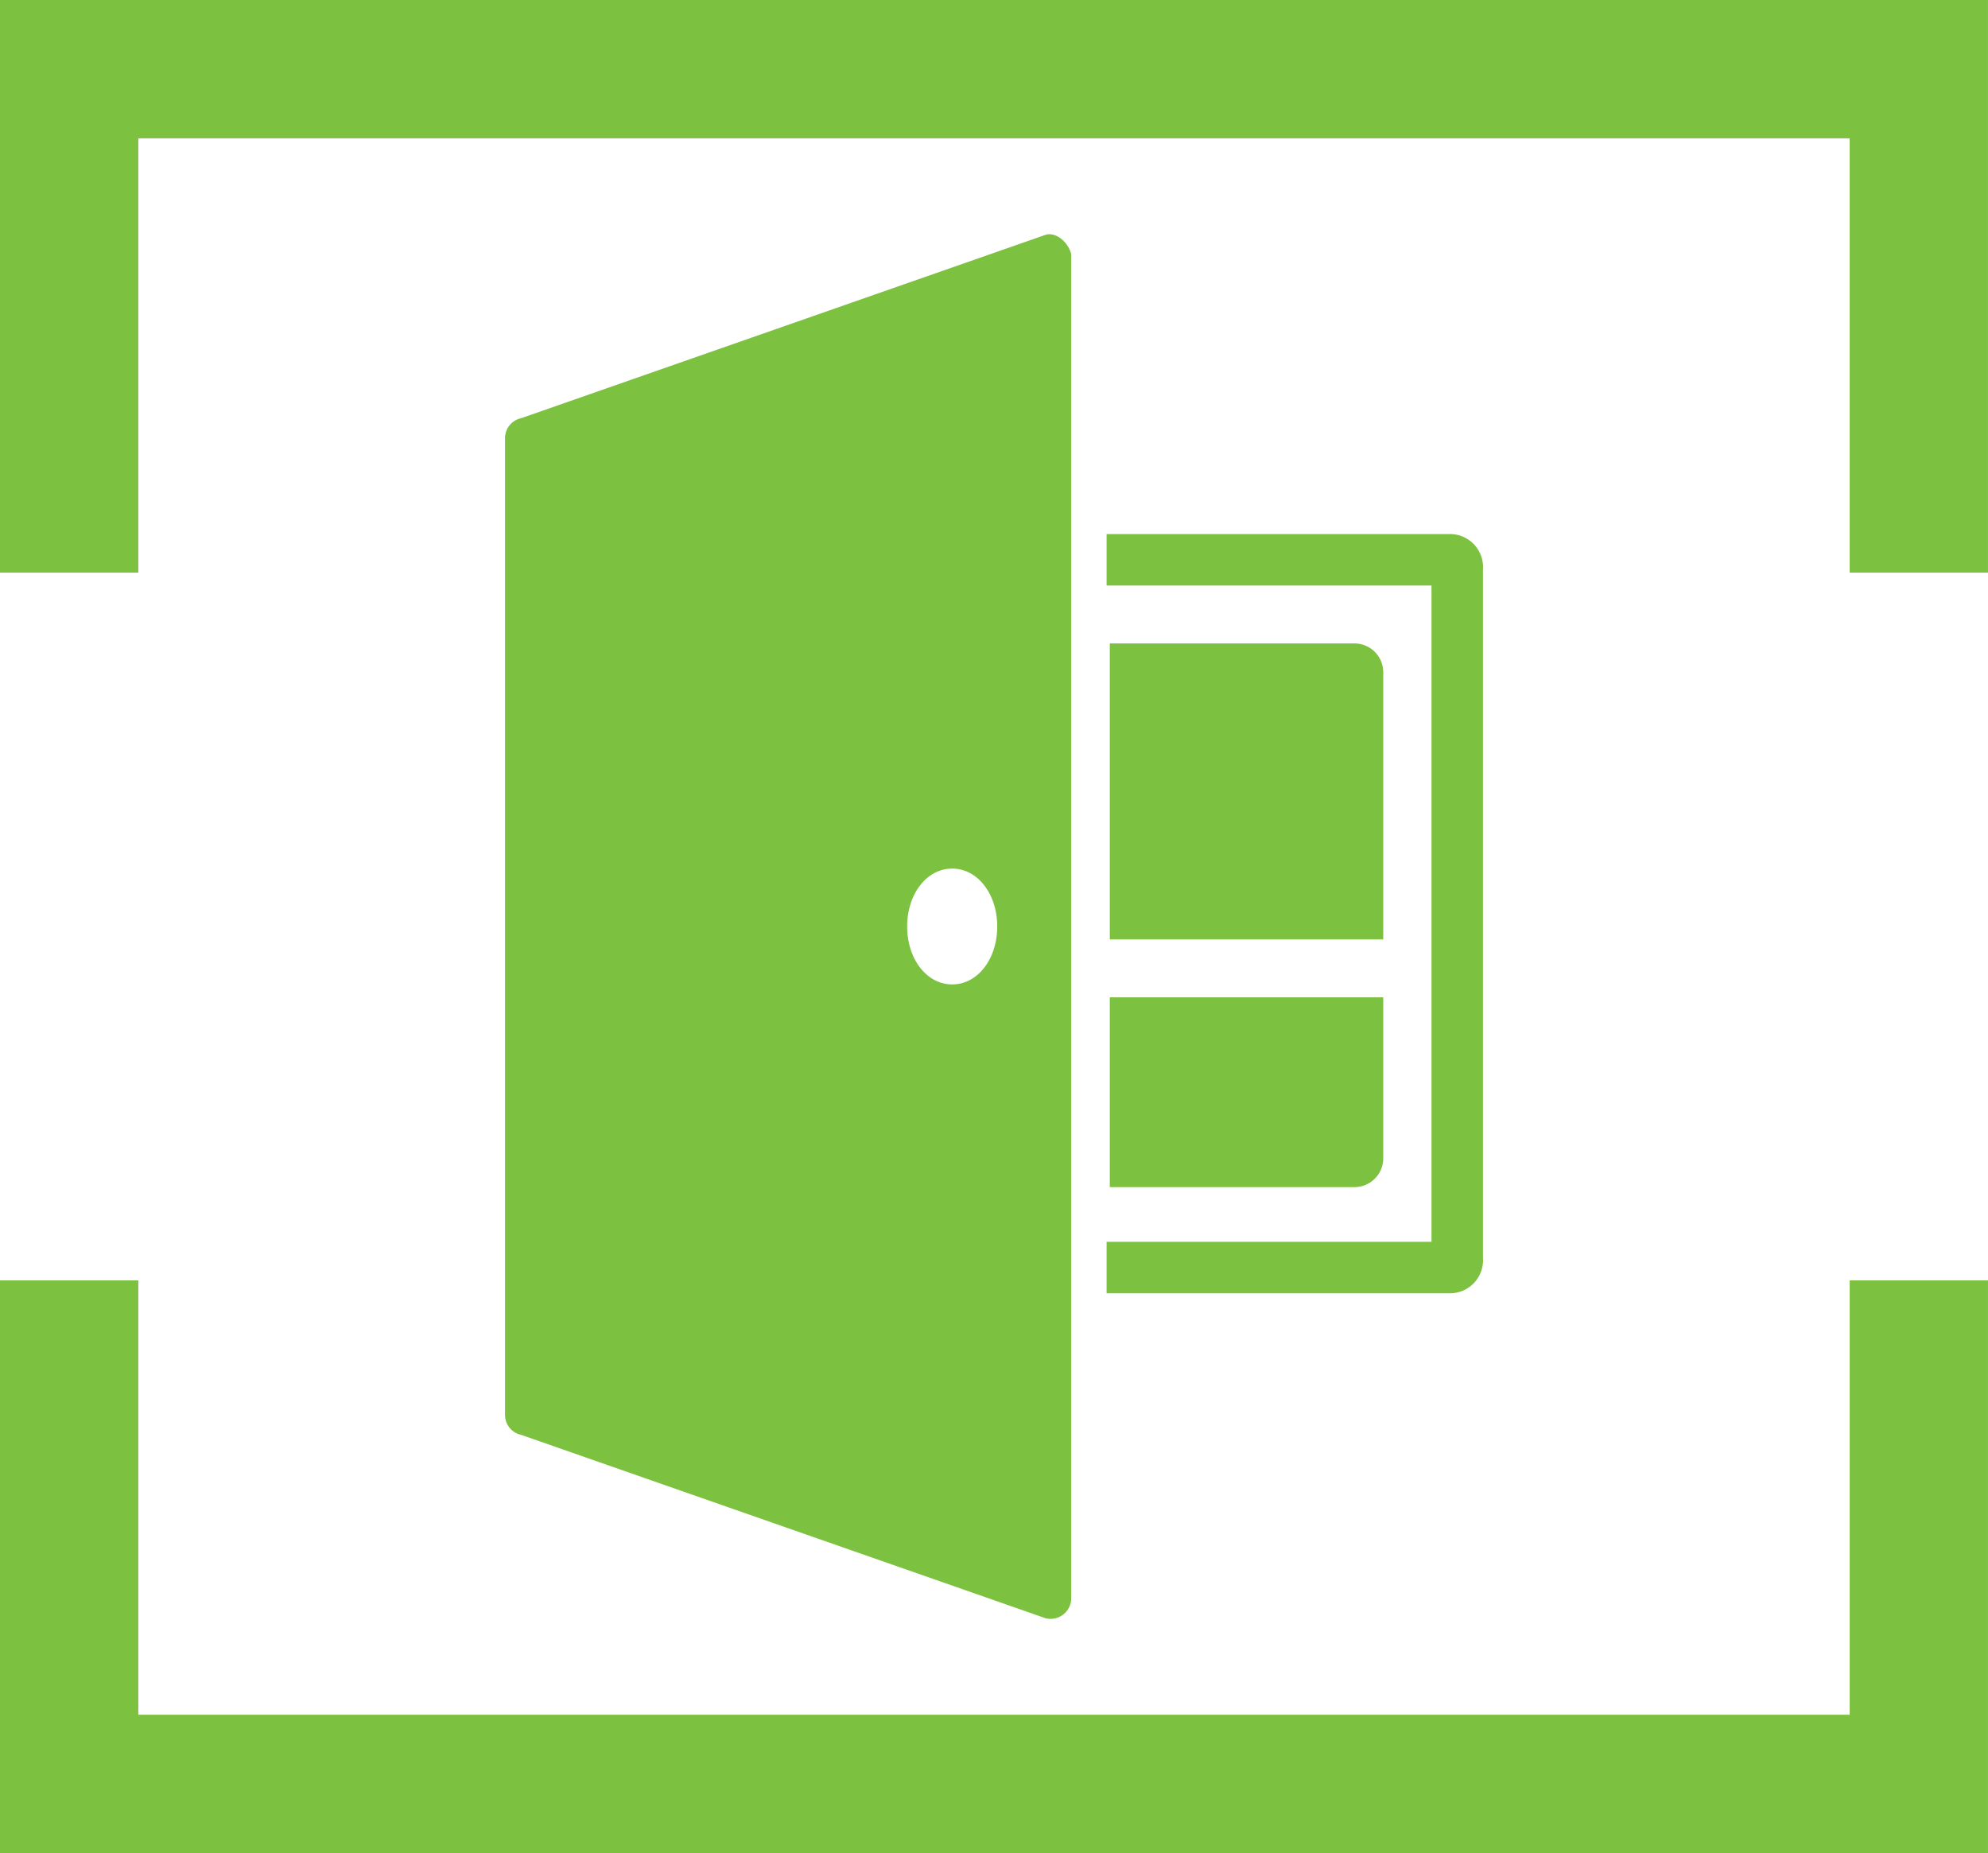 <svg id="picto_Plegetipps-1" data-name="picto Plegetipps-1" xmlns="http://www.w3.org/2000/svg" width="180.002" height="167.769" viewBox="0 0 180.002 167.769">
  <g id="Calque_2" transform="translate(0 0)">
    <path id="Tracé_147" data-name="Tracé 147" d="M186.578,33.724V73.045H199.1V21.2H19.1V73.045H31.624V33.724Z" transform="translate(-19.1 -21.2)" fill="#7cc140"/>
    <path id="Tracé_148" data-name="Tracé 148" d="M31.624,100.321V61H19.1v51.845h180V61H186.578v39.321Z" transform="translate(-19.1 54.923)" fill="#7cc140"/>
  </g>
  <g id="Calque_4" transform="translate(45.729 21.206)">
    <g id="Groupe_35" data-name="Groupe 35">
      <path id="Tracé_149" data-name="Tracé 149" d="M83.733,28.537l-47.476,16.6A1.846,1.846,0,0,0,34.8,46.887v88.544a1.846,1.846,0,0,0,1.456,1.748l47.476,16.6a1.866,1.866,0,0,0,2.33-1.748V30.285C85.771,29.12,84.606,28.246,83.733,28.537ZM75.286,96.4c-2.33,0-4.078-2.33-4.078-5.243s1.748-5.243,4.078-5.243,4.078,2.33,4.078,5.243S77.616,96.4,75.286,96.4Z" transform="translate(-34.8 -28.481)" fill="#7cc140"/>
      <path id="Tracé_150" data-name="Tracé 150" d="M84.665,37.8H53.5v4.66H82.918v59.418H53.5v4.66H84.665a2.994,2.994,0,0,0,2.913-3.2V41A2.994,2.994,0,0,0,84.665,37.8Z" transform="translate(0.967 -10.656)" fill="#7cc140"/>
      <path id="Tracé_151" data-name="Tracé 151" d="M53.5,68H78.549V43.821A2.61,2.61,0,0,0,75.927,41.2H53.791V68Z" transform="translate(0.967 -4.153)" fill="#7cc140"/>
      <path id="Tracé_152" data-name="Tracé 152" d="M53.5,52.2H78.549V66.763a2.61,2.61,0,0,1-2.621,2.621H53.791V52.2Z" transform="translate(0.967 16.886)" fill="#7cc140"/>
    </g>
  </g>
</svg>
